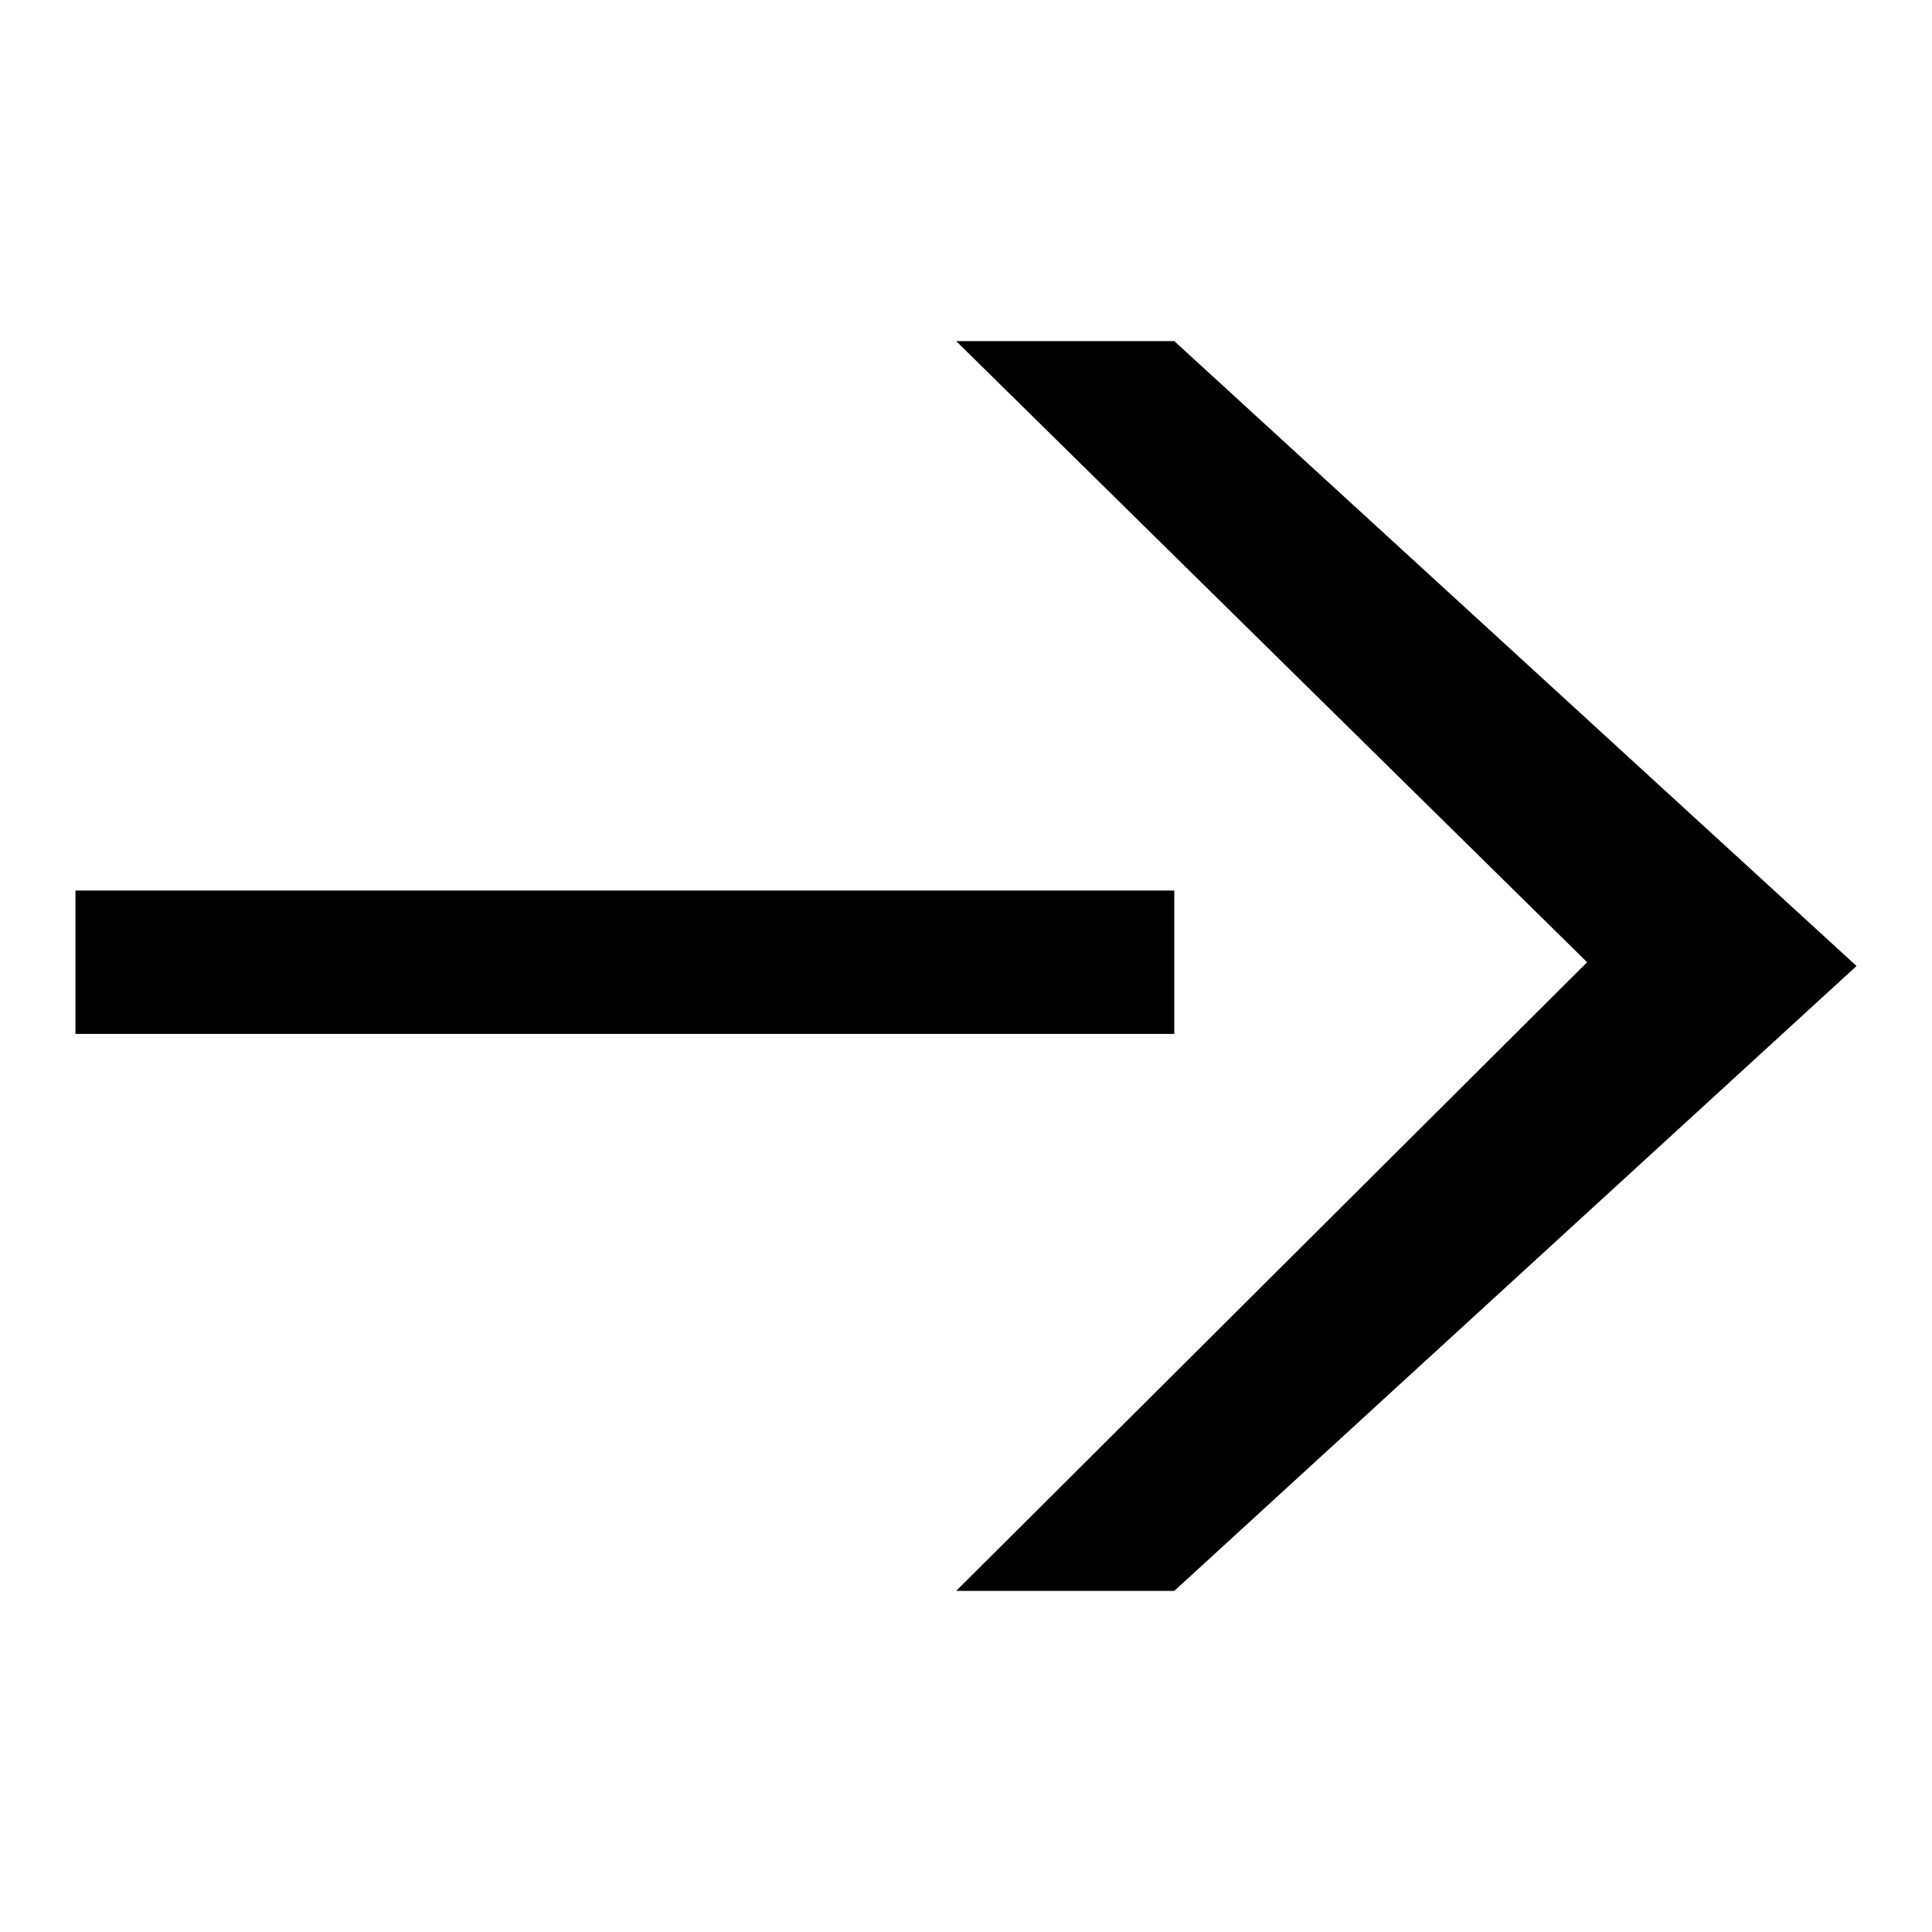 <?xml version="1.0" encoding="utf-8"?>
<!-- Svg Vector Icons : http://www.onlinewebfonts.com/icon -->
<!DOCTYPE svg PUBLIC "-//W3C//DTD SVG 1.1//EN" "http://www.w3.org/Graphics/SVG/1.1/DTD/svg11.dtd">
<svg version="1.1" xmlns="http://www.w3.org/2000/svg" xmlns:xlink="http://www.w3.org/1999/xlink" x="0px" y="0px" viewBox="0 0 256 256" enable-background="new 0 0 256 256" xml:space="preserve">
<g><g><path fill="#000000" d="M155.6,137H10V118h145.6V137z"/><path fill="#000000" d="M155.6,45.2L246,128l-90.4,82.8h-28.9l83.6-83.3l-83.6-82.3H155.6z"/></g></g>
</svg>